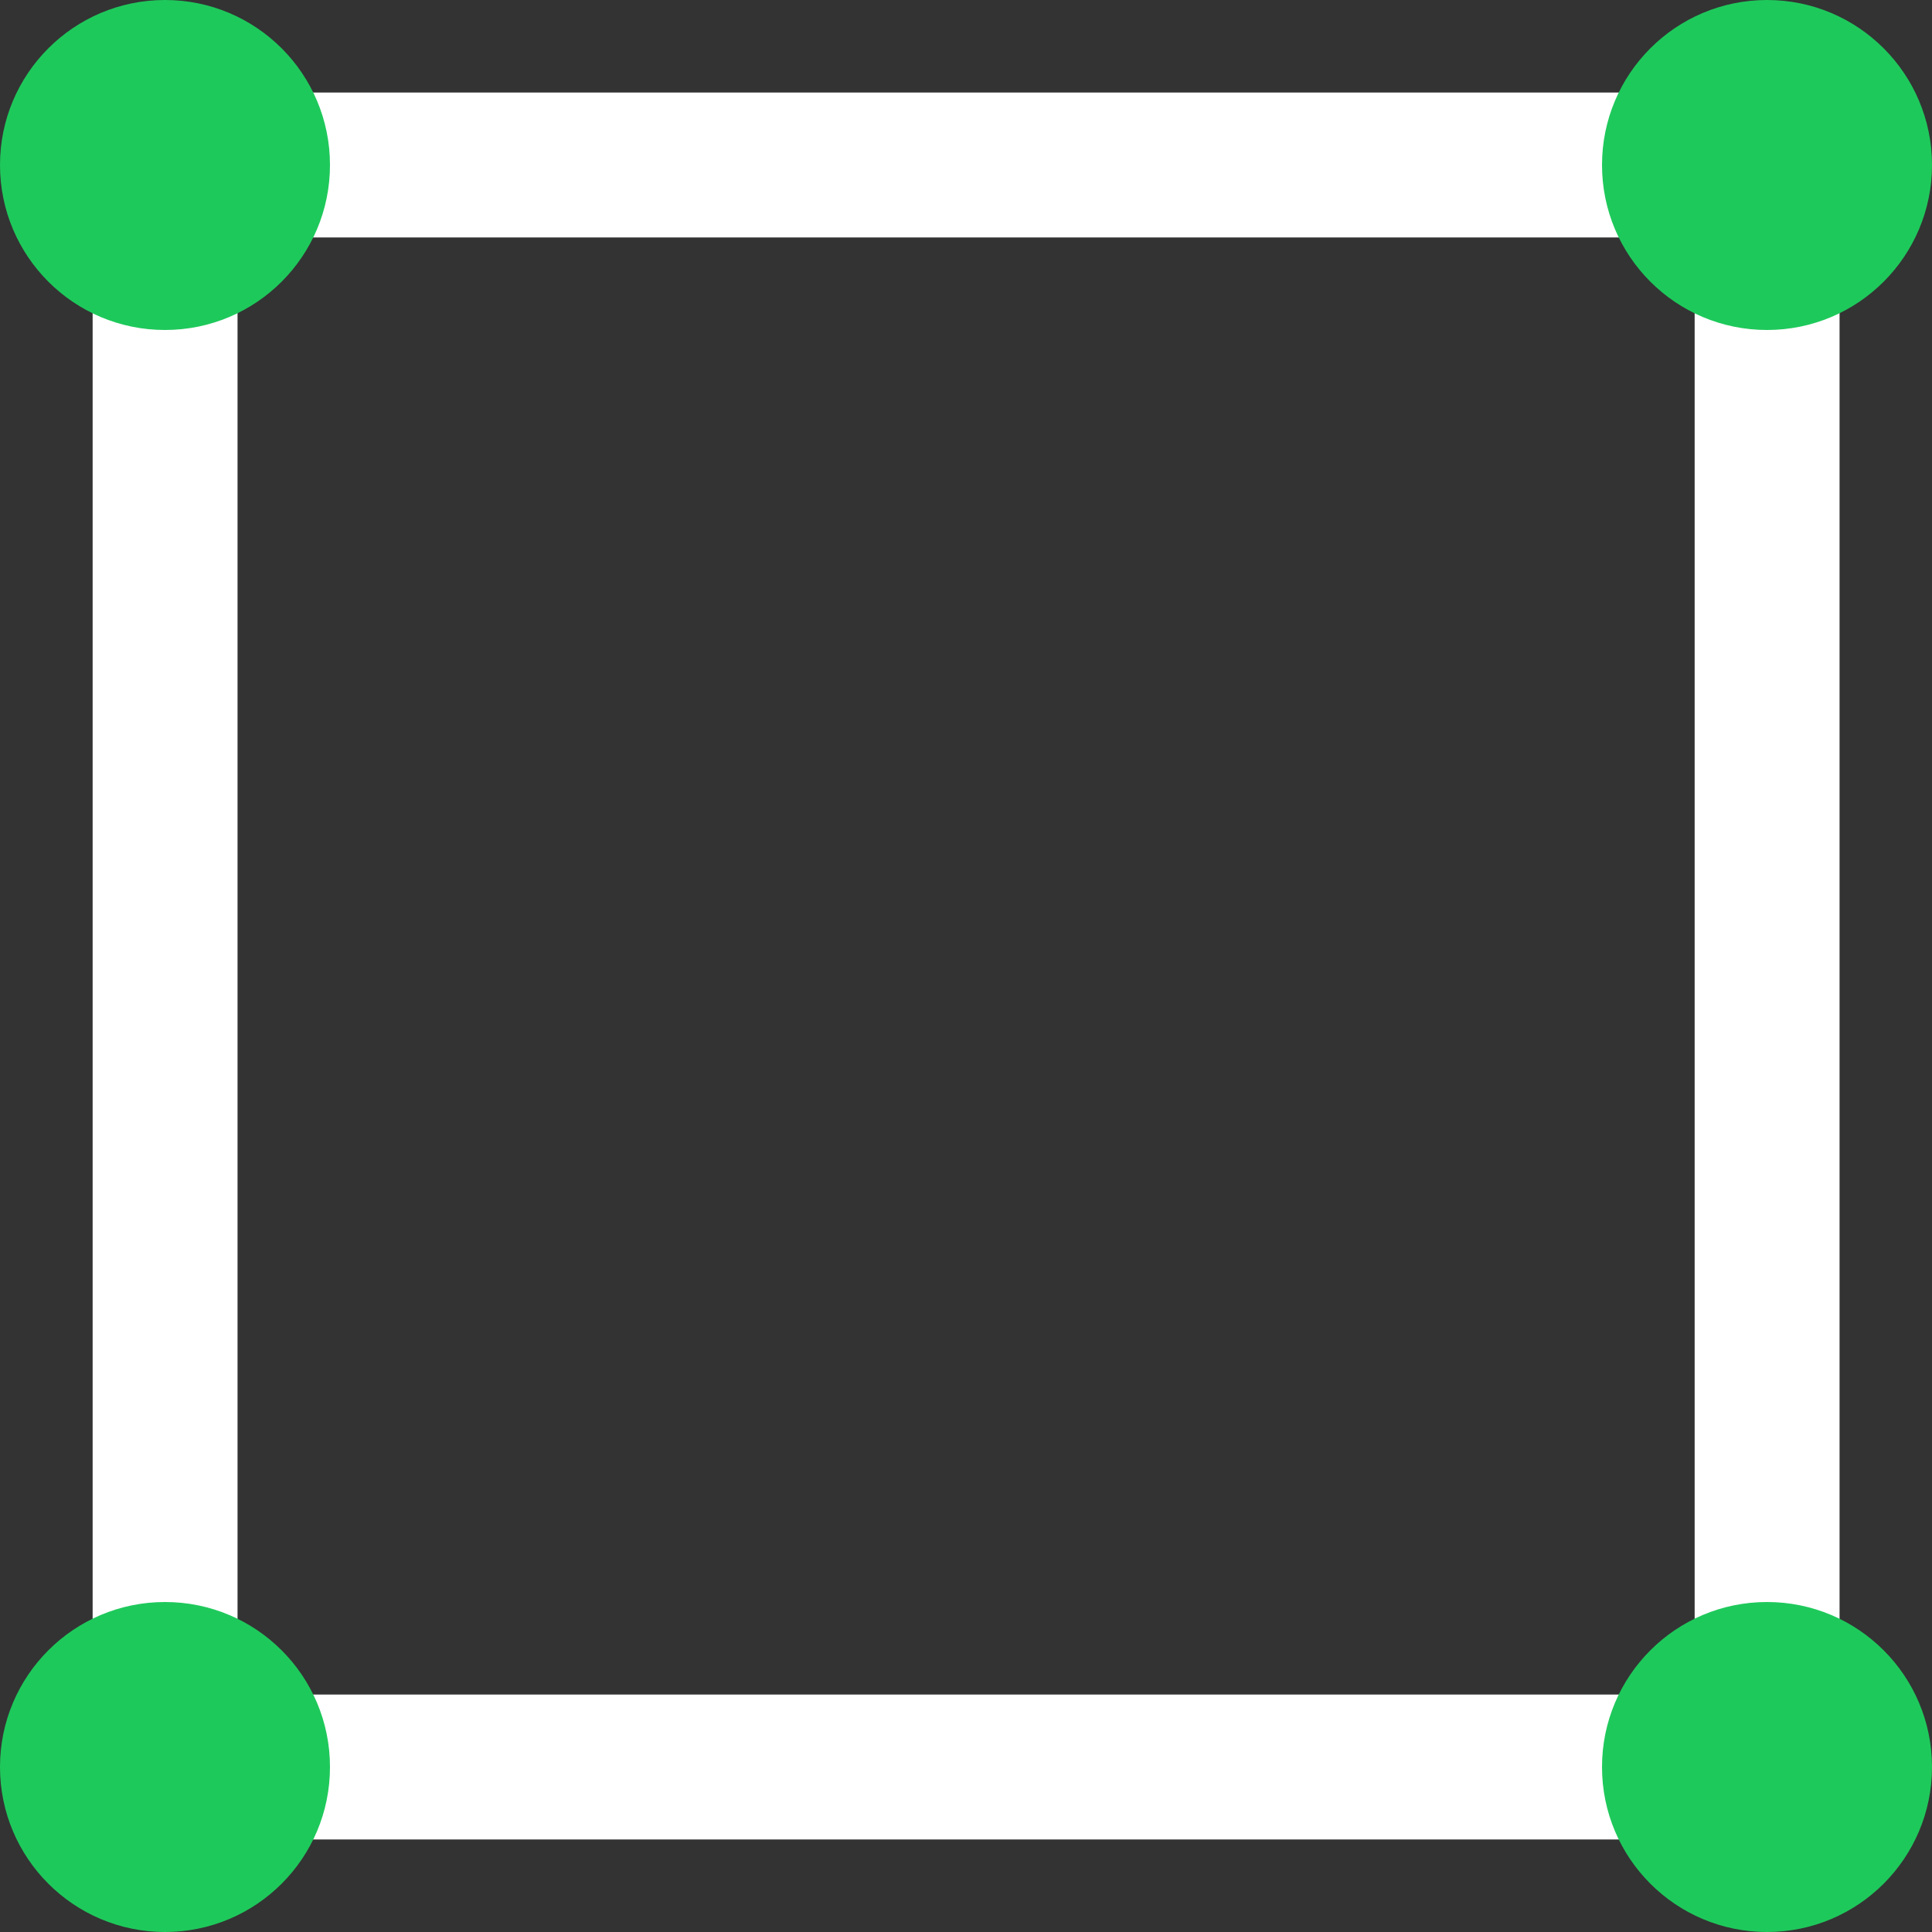 <svg xmlns="http://www.w3.org/2000/svg" width="40" height="40" viewBox="0 0 40 40" fill="none"><rect x="0" y="0" width="40" height="40" fill="#333333" stroke="none"/><g clip-path="url(#clip0)"><path d="M36.586 3.416H3.418V36.584H36.586V3.416Z" stroke="white" stroke-width="3" stroke-linecap="round" stroke-linejoin="round"></path><path d="M36.584 6.832C38.471 6.832 40 5.303 40 3.416C40 1.529 38.471 0 36.584 0C34.697 0 33.168 1.529 33.168 3.416C33.168 5.303 34.697 6.832 36.584 6.832Z" fill="#1EC95B"></path><path d="M36.584 40C38.471 40 40 38.471 40 36.584C40 34.697 38.471 33.168 36.584 33.168C34.697 33.168 33.168 34.697 33.168 36.584C33.168 38.471 34.697 40 36.584 40Z" fill="#1EC95B"></path><path d="M3.416 40C5.303 40 6.832 38.471 6.832 36.584C6.832 34.697 5.303 33.168 3.416 33.168C1.529 33.168 0 34.697 0 36.584C0 38.471 1.529 40 3.416 40Z" fill="#1EC95B"></path><path d="M3.416 6.832C5.303 6.832 6.832 5.303 6.832 3.416C6.832 1.529 5.303 0 3.416 0C1.529 0 0 1.529 0 3.416C0 5.303 1.529 6.832 3.416 6.832Z" fill="#1EC95B"></path></g><defs><clipPath id="clip0"><rect width="40" height="40" fill="white"></rect></clipPath></defs></svg>